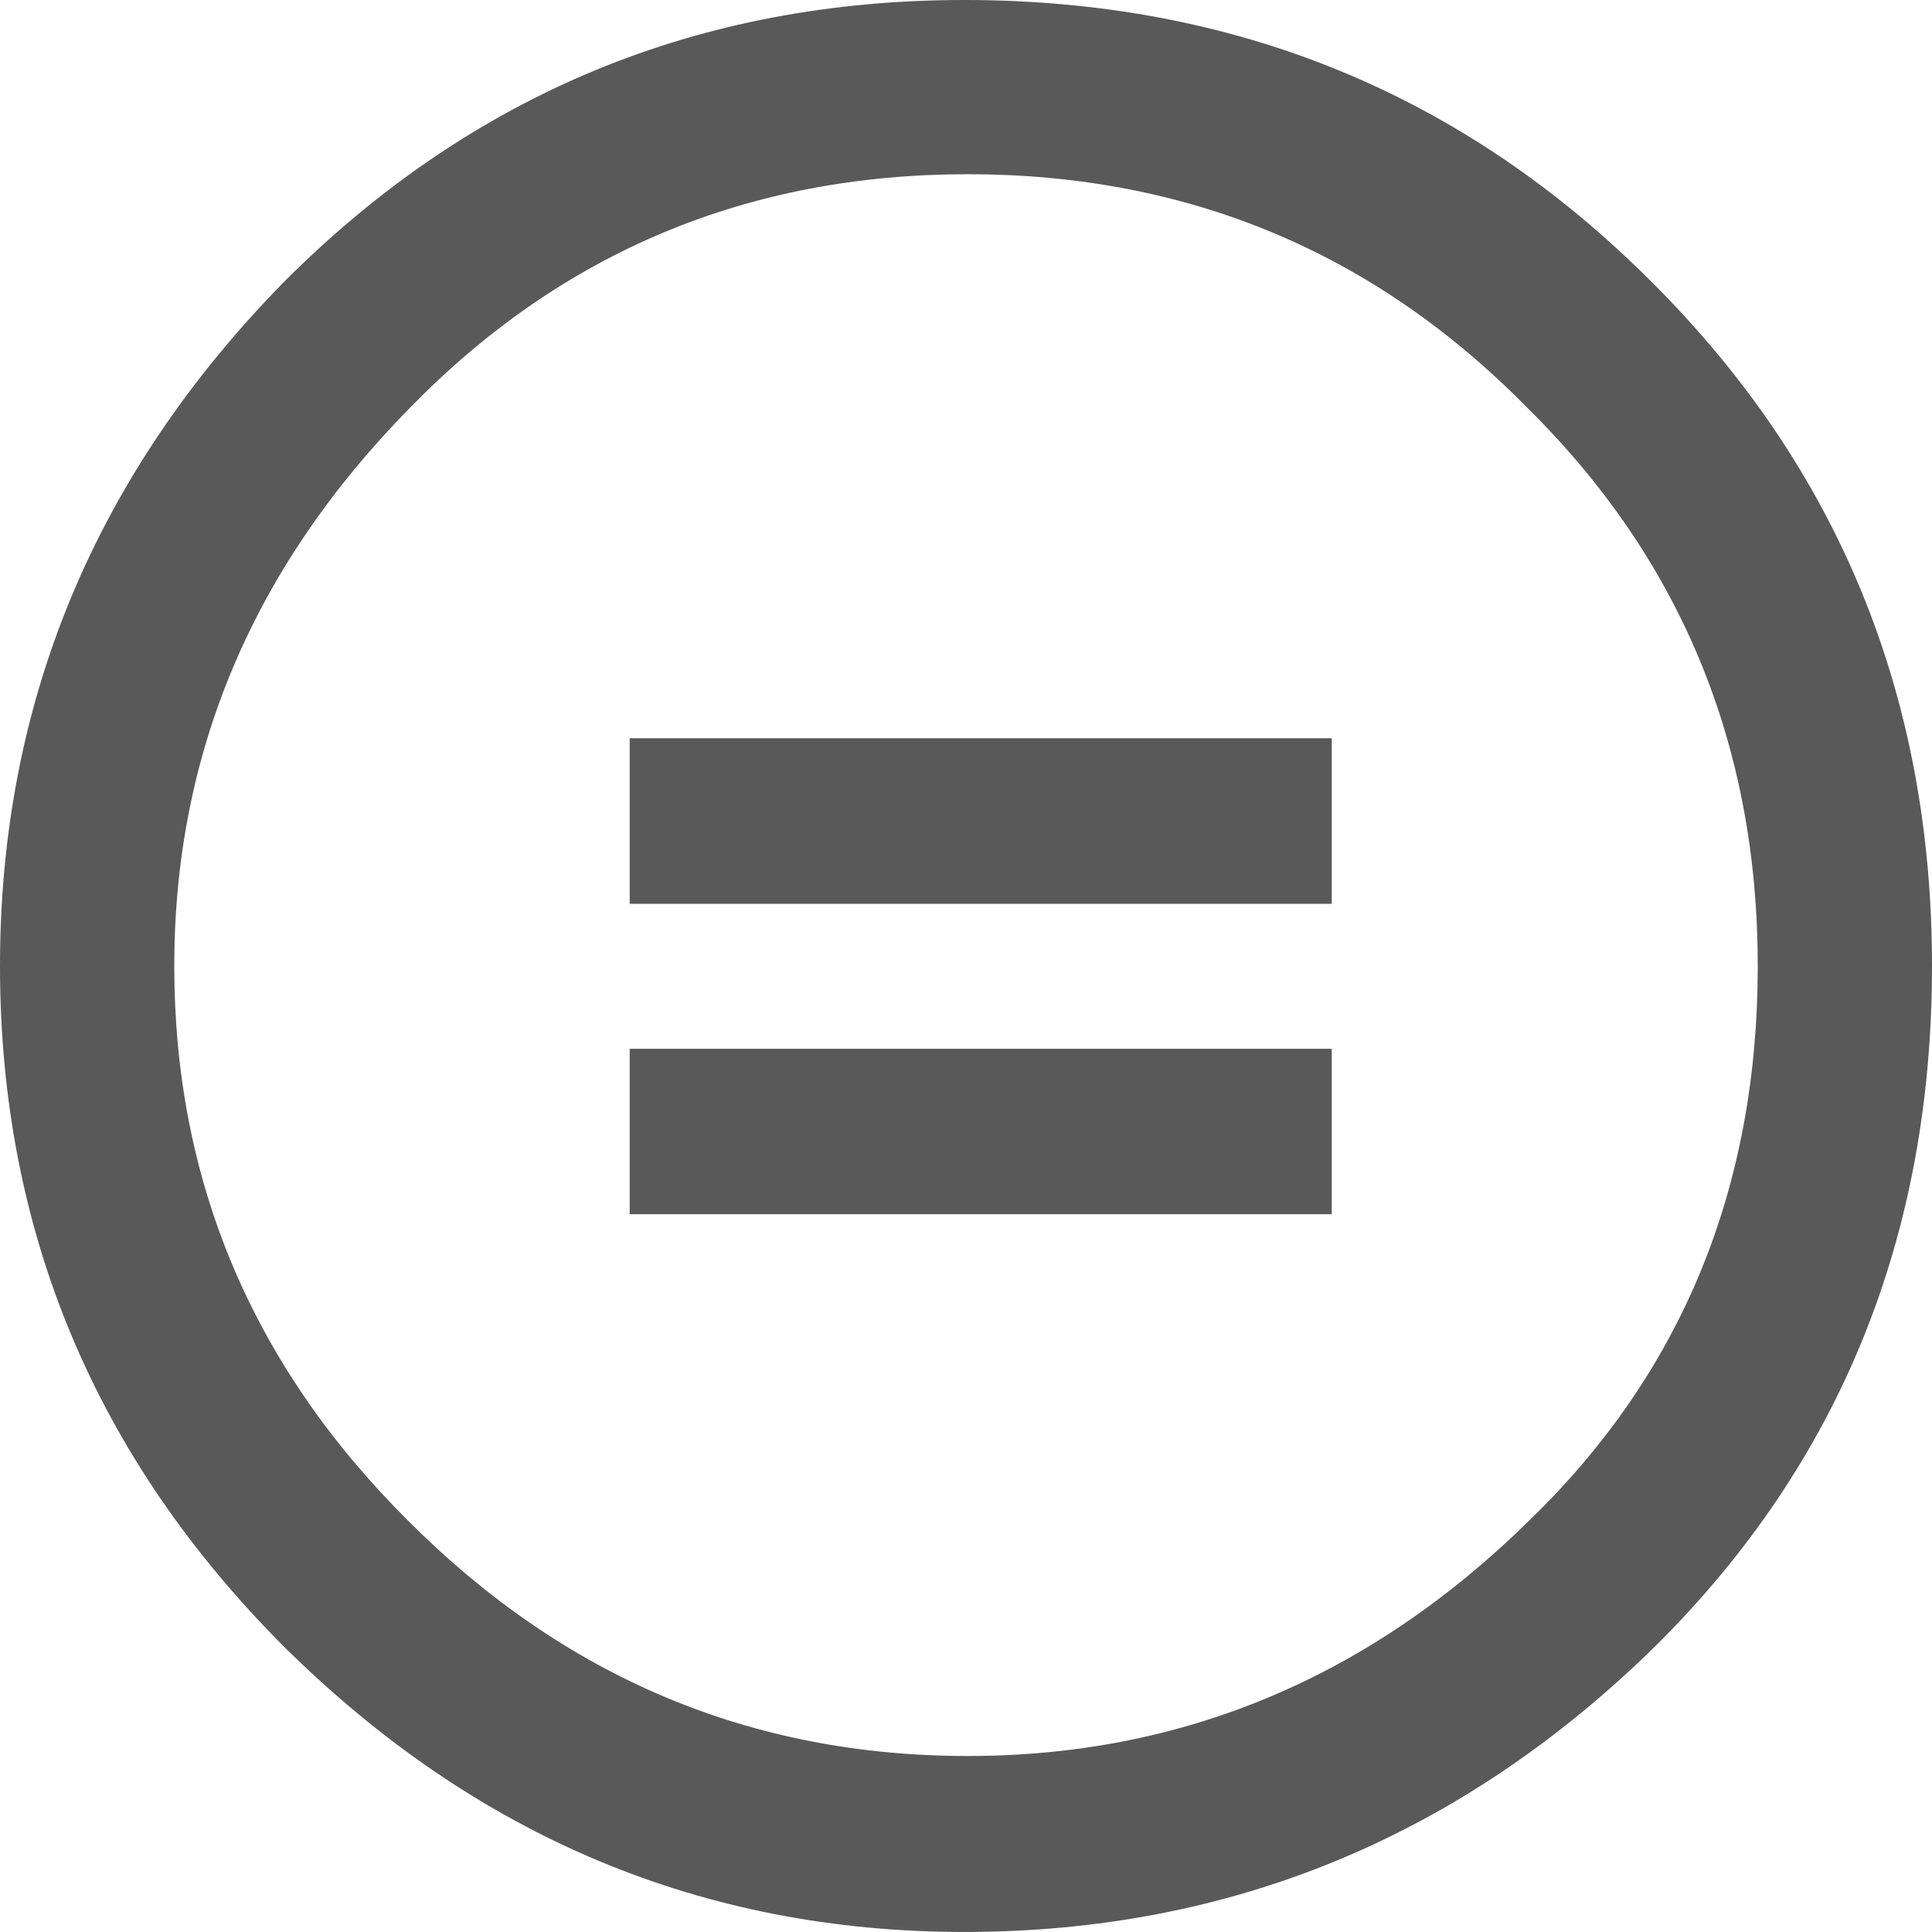<?xml version="1.0" encoding="utf-8"?>
<!-- Generator: Adobe Illustrator 13.0.2, SVG Export Plug-In . SVG Version: 6.00 Build 14948)  -->
<!DOCTYPE svg PUBLIC "-//W3C//DTD SVG 1.1//EN" "http://www.w3.org/Graphics/SVG/1.1/DTD/svg11.dtd">
<svg version="1.1" id="Layer_1" xmlns="http://www.w3.org/2000/svg" xmlns:xlink="http://www.w3.org/1999/xlink" x="0px" y="0px"
	 width="64.001px" height="64px" viewBox="0 0 64.001 64" enable-background="new 0 0 64.001 64" xml:space="preserve">
<g>
	<circle fill="#FFFFFF" fill-opacity="0" cx="32.064" cy="31.788" r="29.013"/>
	<g>
		<path fill="#595959" d="M31.944,0C40.896,0,48.477,3.105,54.688,9.314C60.895,15.486,64.001,23.046,64.001,32
			s-3.049,16.457-9.146,22.514C48.418,60.838,40.779,64,31.943,64
			c-8.649,0-16.153-3.143-22.514-9.43C3.144,48.286,0,40.762,0,32.001
			c0-8.724,3.144-16.285,9.429-22.685C15.64,3.105,23.145,0,31.944,0z M32.061,5.771
			c-7.275,0-13.43,2.57-18.458,7.715C8.382,18.783,5.773,24.954,5.773,32
			c0,7.125,2.59,13.257,7.77,18.4c5.181,5.182,11.352,7.771,18.516,7.771
			c7.123,0,13.332-2.608,18.627-7.828C55.714,45.467,58.229,39.354,58.229,32
			c0-7.312-2.554-13.484-7.656-18.514C45.505,8.342,39.334,5.771,32.061,5.771z M44.117,24.456
			v5.485H20.86v-5.485H44.117z M44.117,34.743v5.481H20.86v-5.481H44.117z"/>
	</g>
</g>
</svg>
